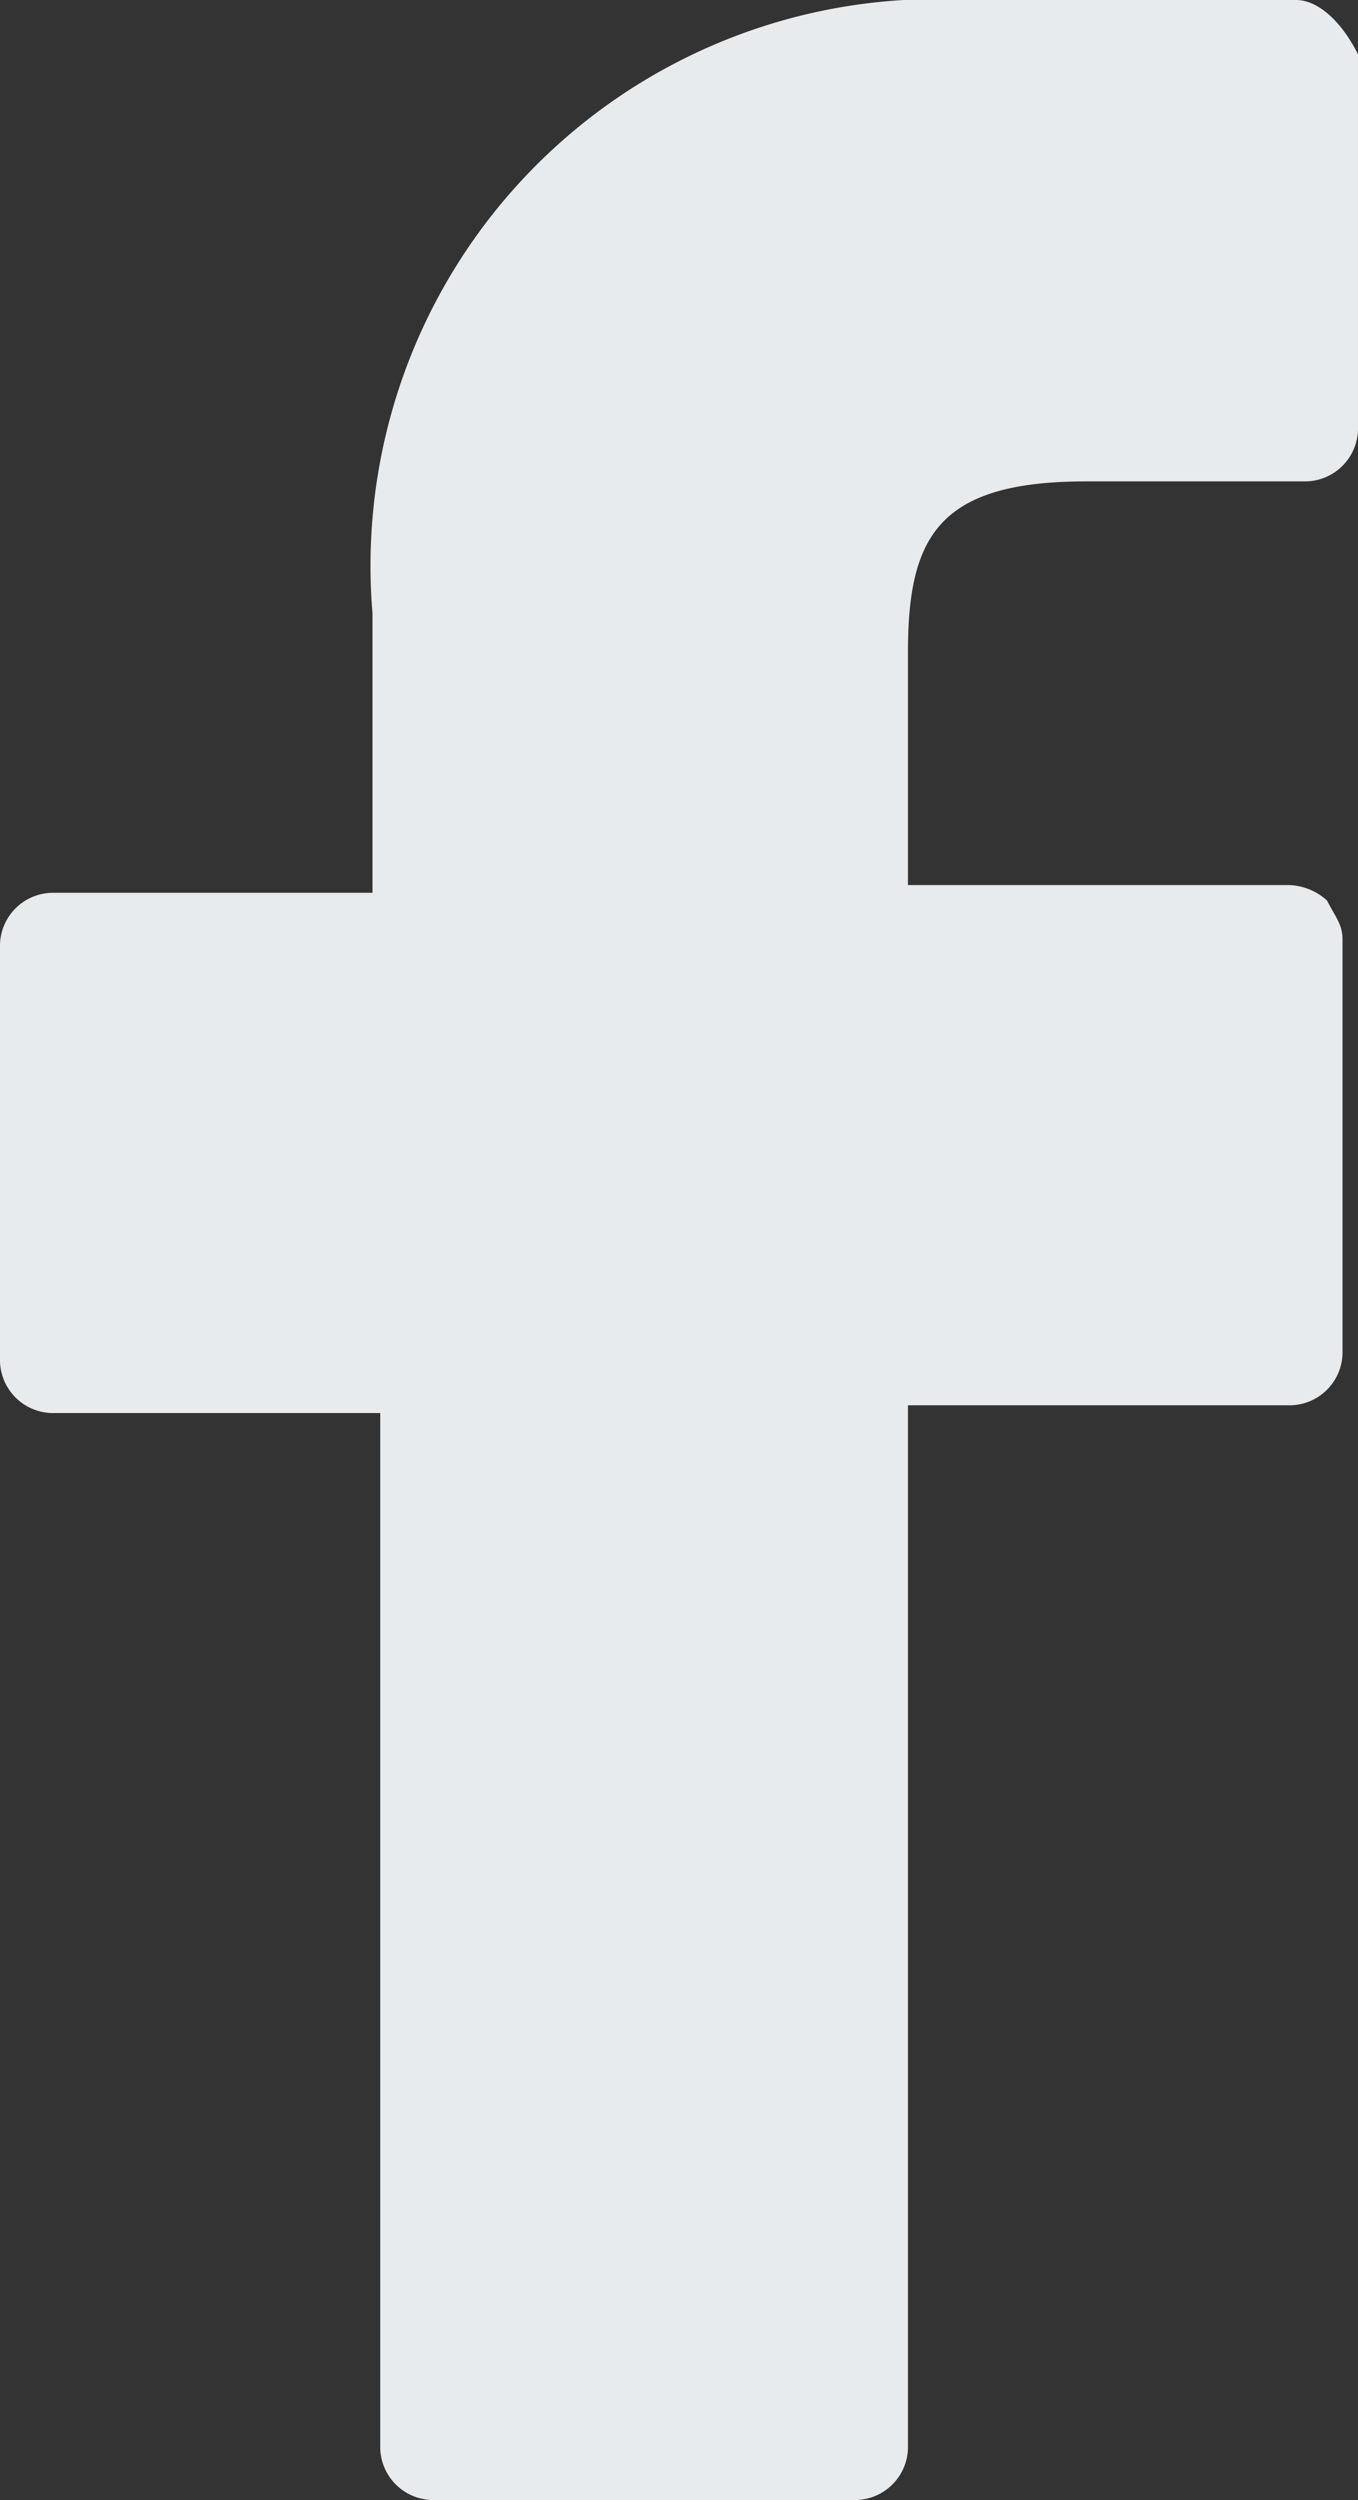 <svg xmlns="http://www.w3.org/2000/svg" viewBox="15828 6793 10 18.4">
  <rect x="15828" y="6793" width="10" height="18.4" fill="#333333" stroke="none"/>
  <defs>
    <style>
      .cls-1 {
        fill: #e8ebed;
      }
    </style>
  </defs>
  <g id="Gruppe_1181" data-name="Gruppe 1181" transform="translate(15828 6793)">
    <g id="Gruppe_1180" data-name="Gruppe 1180">
      <path id="Pfad_2412" data-name="Pfad 2412" class="cls-1" d="M9.543,0h-2.4a4.171,4.171,0,0,0-4.4,4.514V6.571H.4a.391.391,0,0,0-.4.4V10a.391.391,0,0,0,.4.4H2.8V18a.391.391,0,0,0,.4.4H6.286a.391.391,0,0,0,.4-.4V10.343h2.8a.391.391,0,0,0,.4-.4V6.914c0-.114-.057-.171-.114-.286a.436.436,0,0,0-.286-.114h-2.8V4.8c0-.857.229-1.257,1.314-1.257H9.6a.391.391,0,0,0,.4-.4V.4C9.886.171,9.714,0,9.543,0Zm0,0"/>
    </g>
  </g>
</svg>

